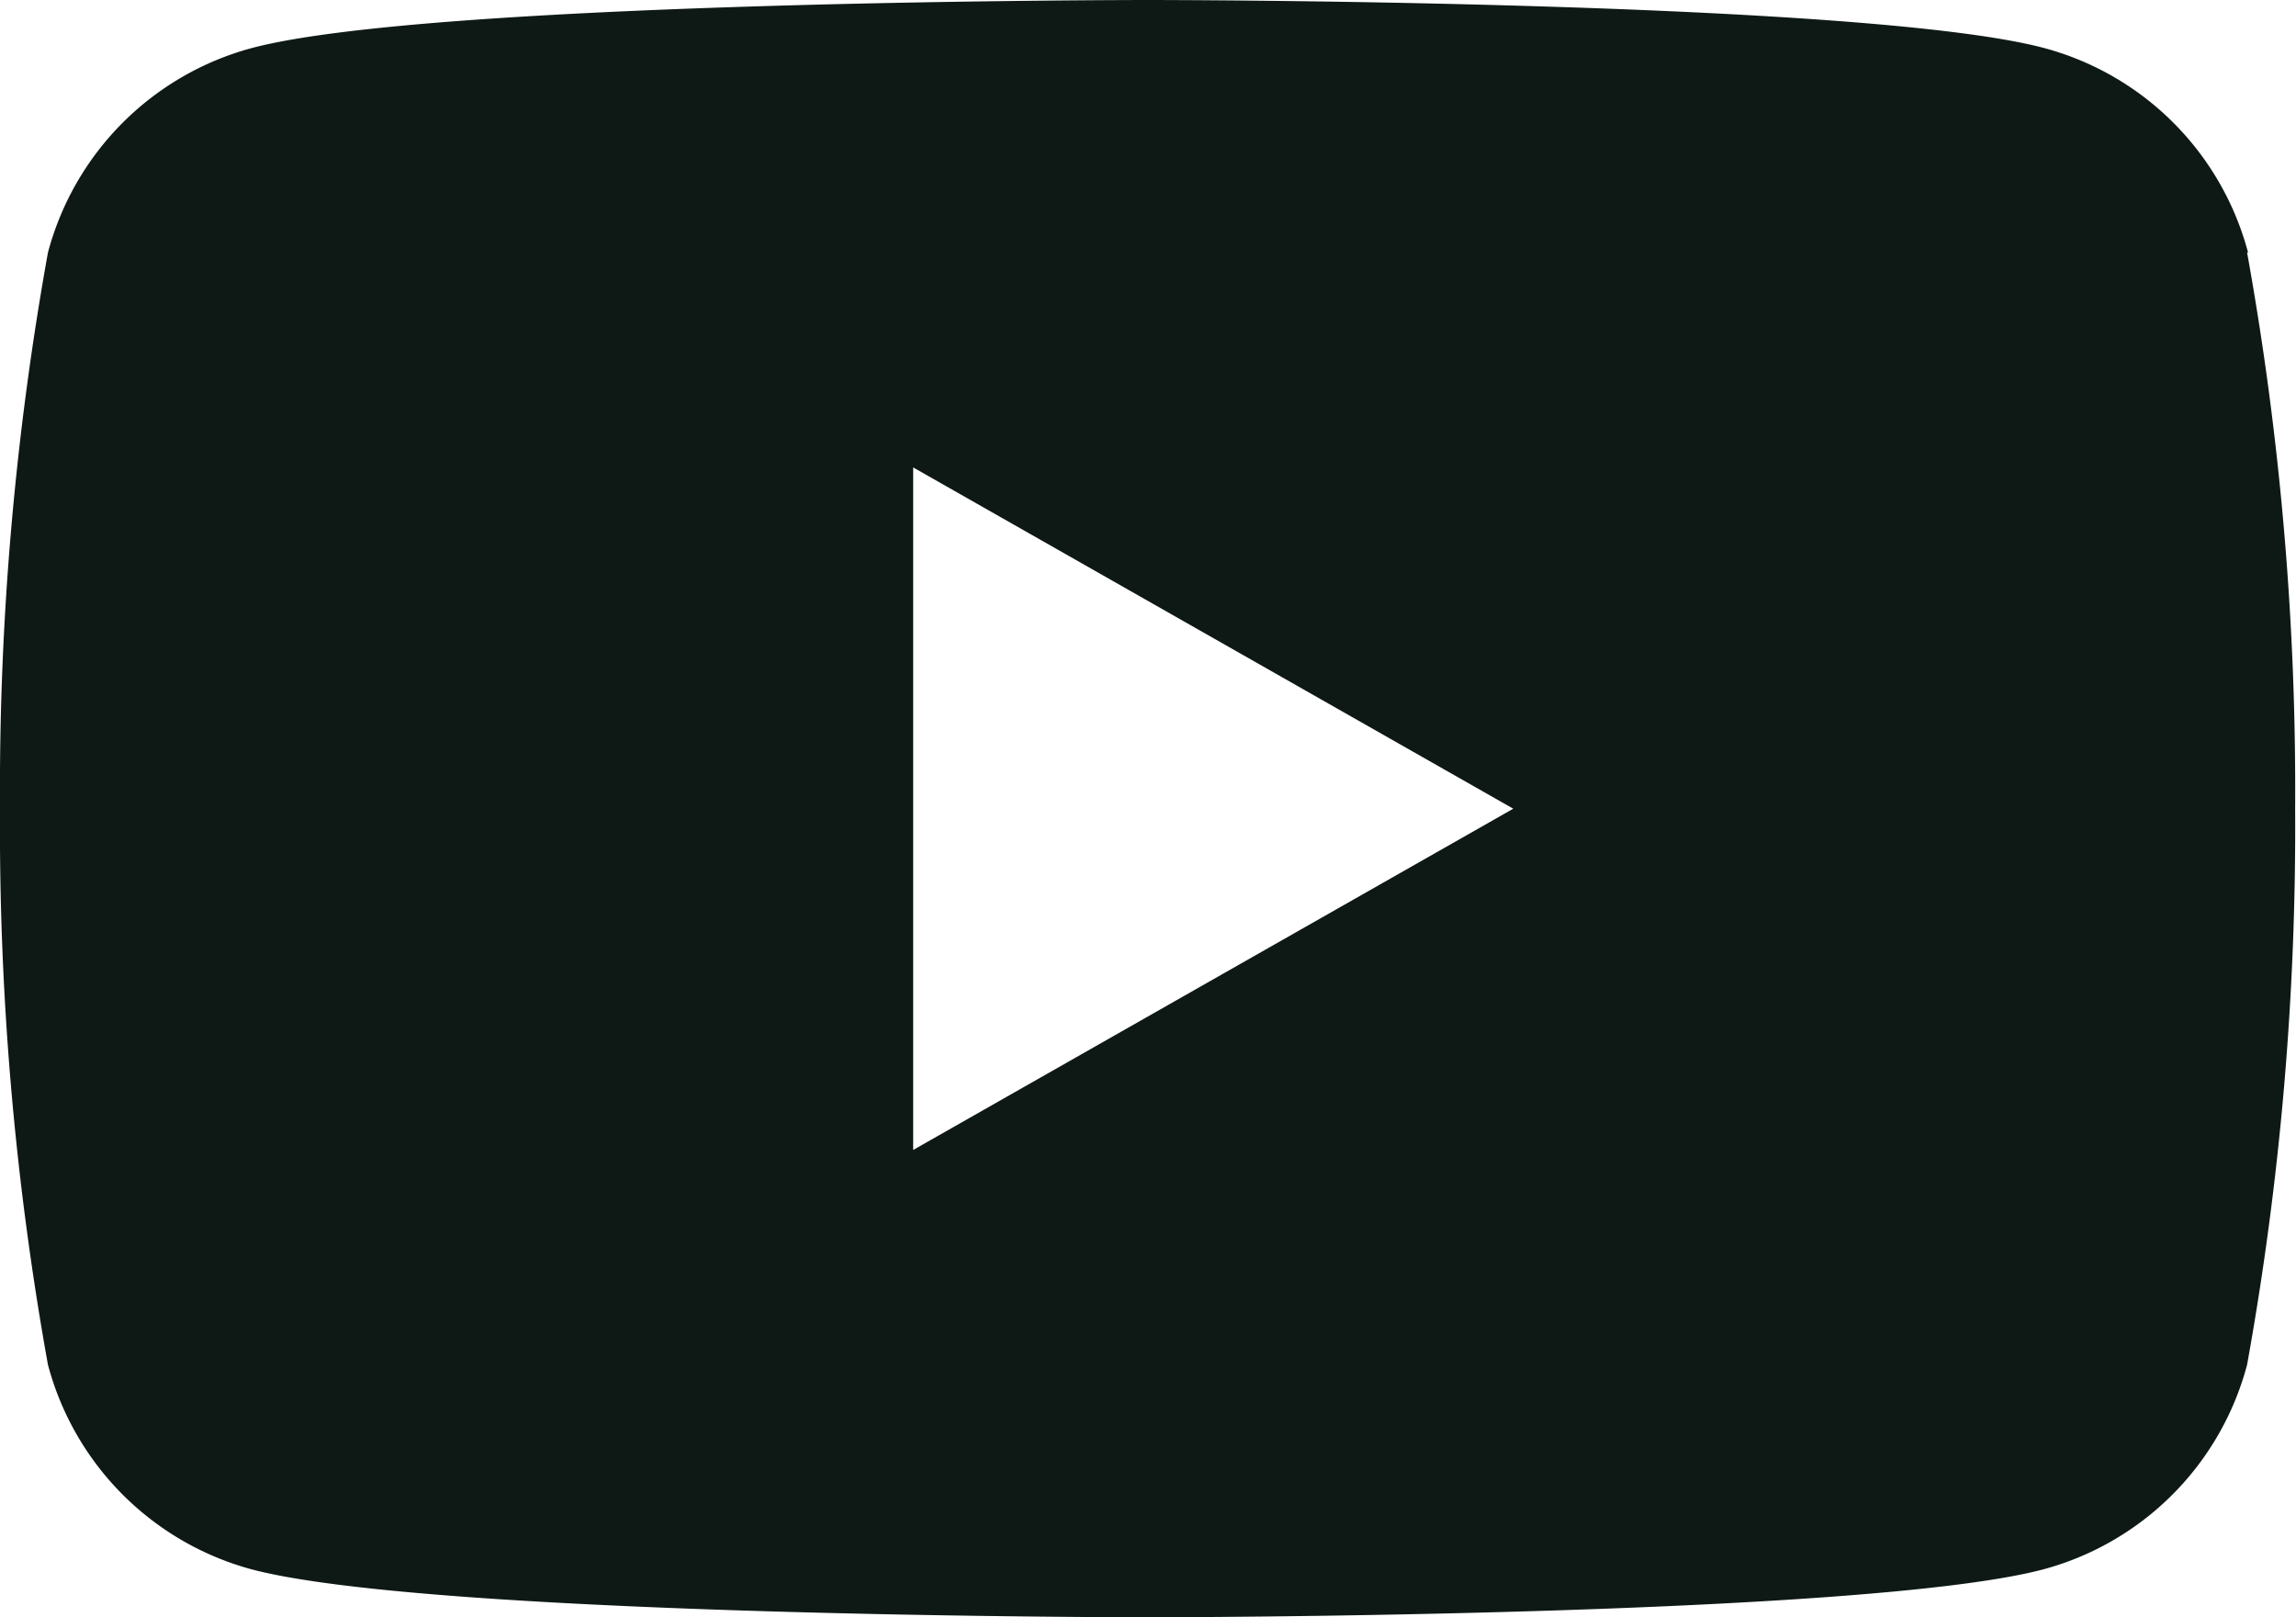<svg xmlns="http://www.w3.org/2000/svg" xmlns:xlink="http://www.w3.org/1999/xlink" width="21.545" height="15.179" viewBox="0 0 21.545 15.179"><defs><clipPath id="clip-path"><rect id="Rect&#xE1;ngulo_297" data-name="Rect&#xE1;ngulo 297" width="21.545" height="15.179" fill="#0e1915"></rect></clipPath></defs><g id="Grupo_157" data-name="Grupo 157" transform="translate(0 0)"><g id="Grupo_126" data-name="Grupo 126" transform="translate(0 0)" clip-path="url(#clip-path)"><path id="Trazado_7435" data-name="Trazado 7435" d="M21.095,2.37A2.705,2.705,0,0,0,19.19.453C17.51,0,10.772,0,10.772,0S4.035,0,2.355.453A2.708,2.708,0,0,0,.45,2.37,28.426,28.426,0,0,0,0,7.59a28.419,28.419,0,0,0,.45,5.219,2.71,2.71,0,0,0,1.9,1.917c1.681.453,8.418.453,8.418.453s6.738,0,8.418-.453a2.707,2.707,0,0,0,1.9-1.917,28.376,28.376,0,0,0,.451-5.219,28.382,28.382,0,0,0-.451-5.22M8.569,10.793V4.387L14.2,7.59Z" transform="translate(0 0)" fill="#0e1915"></path></g></g></svg>